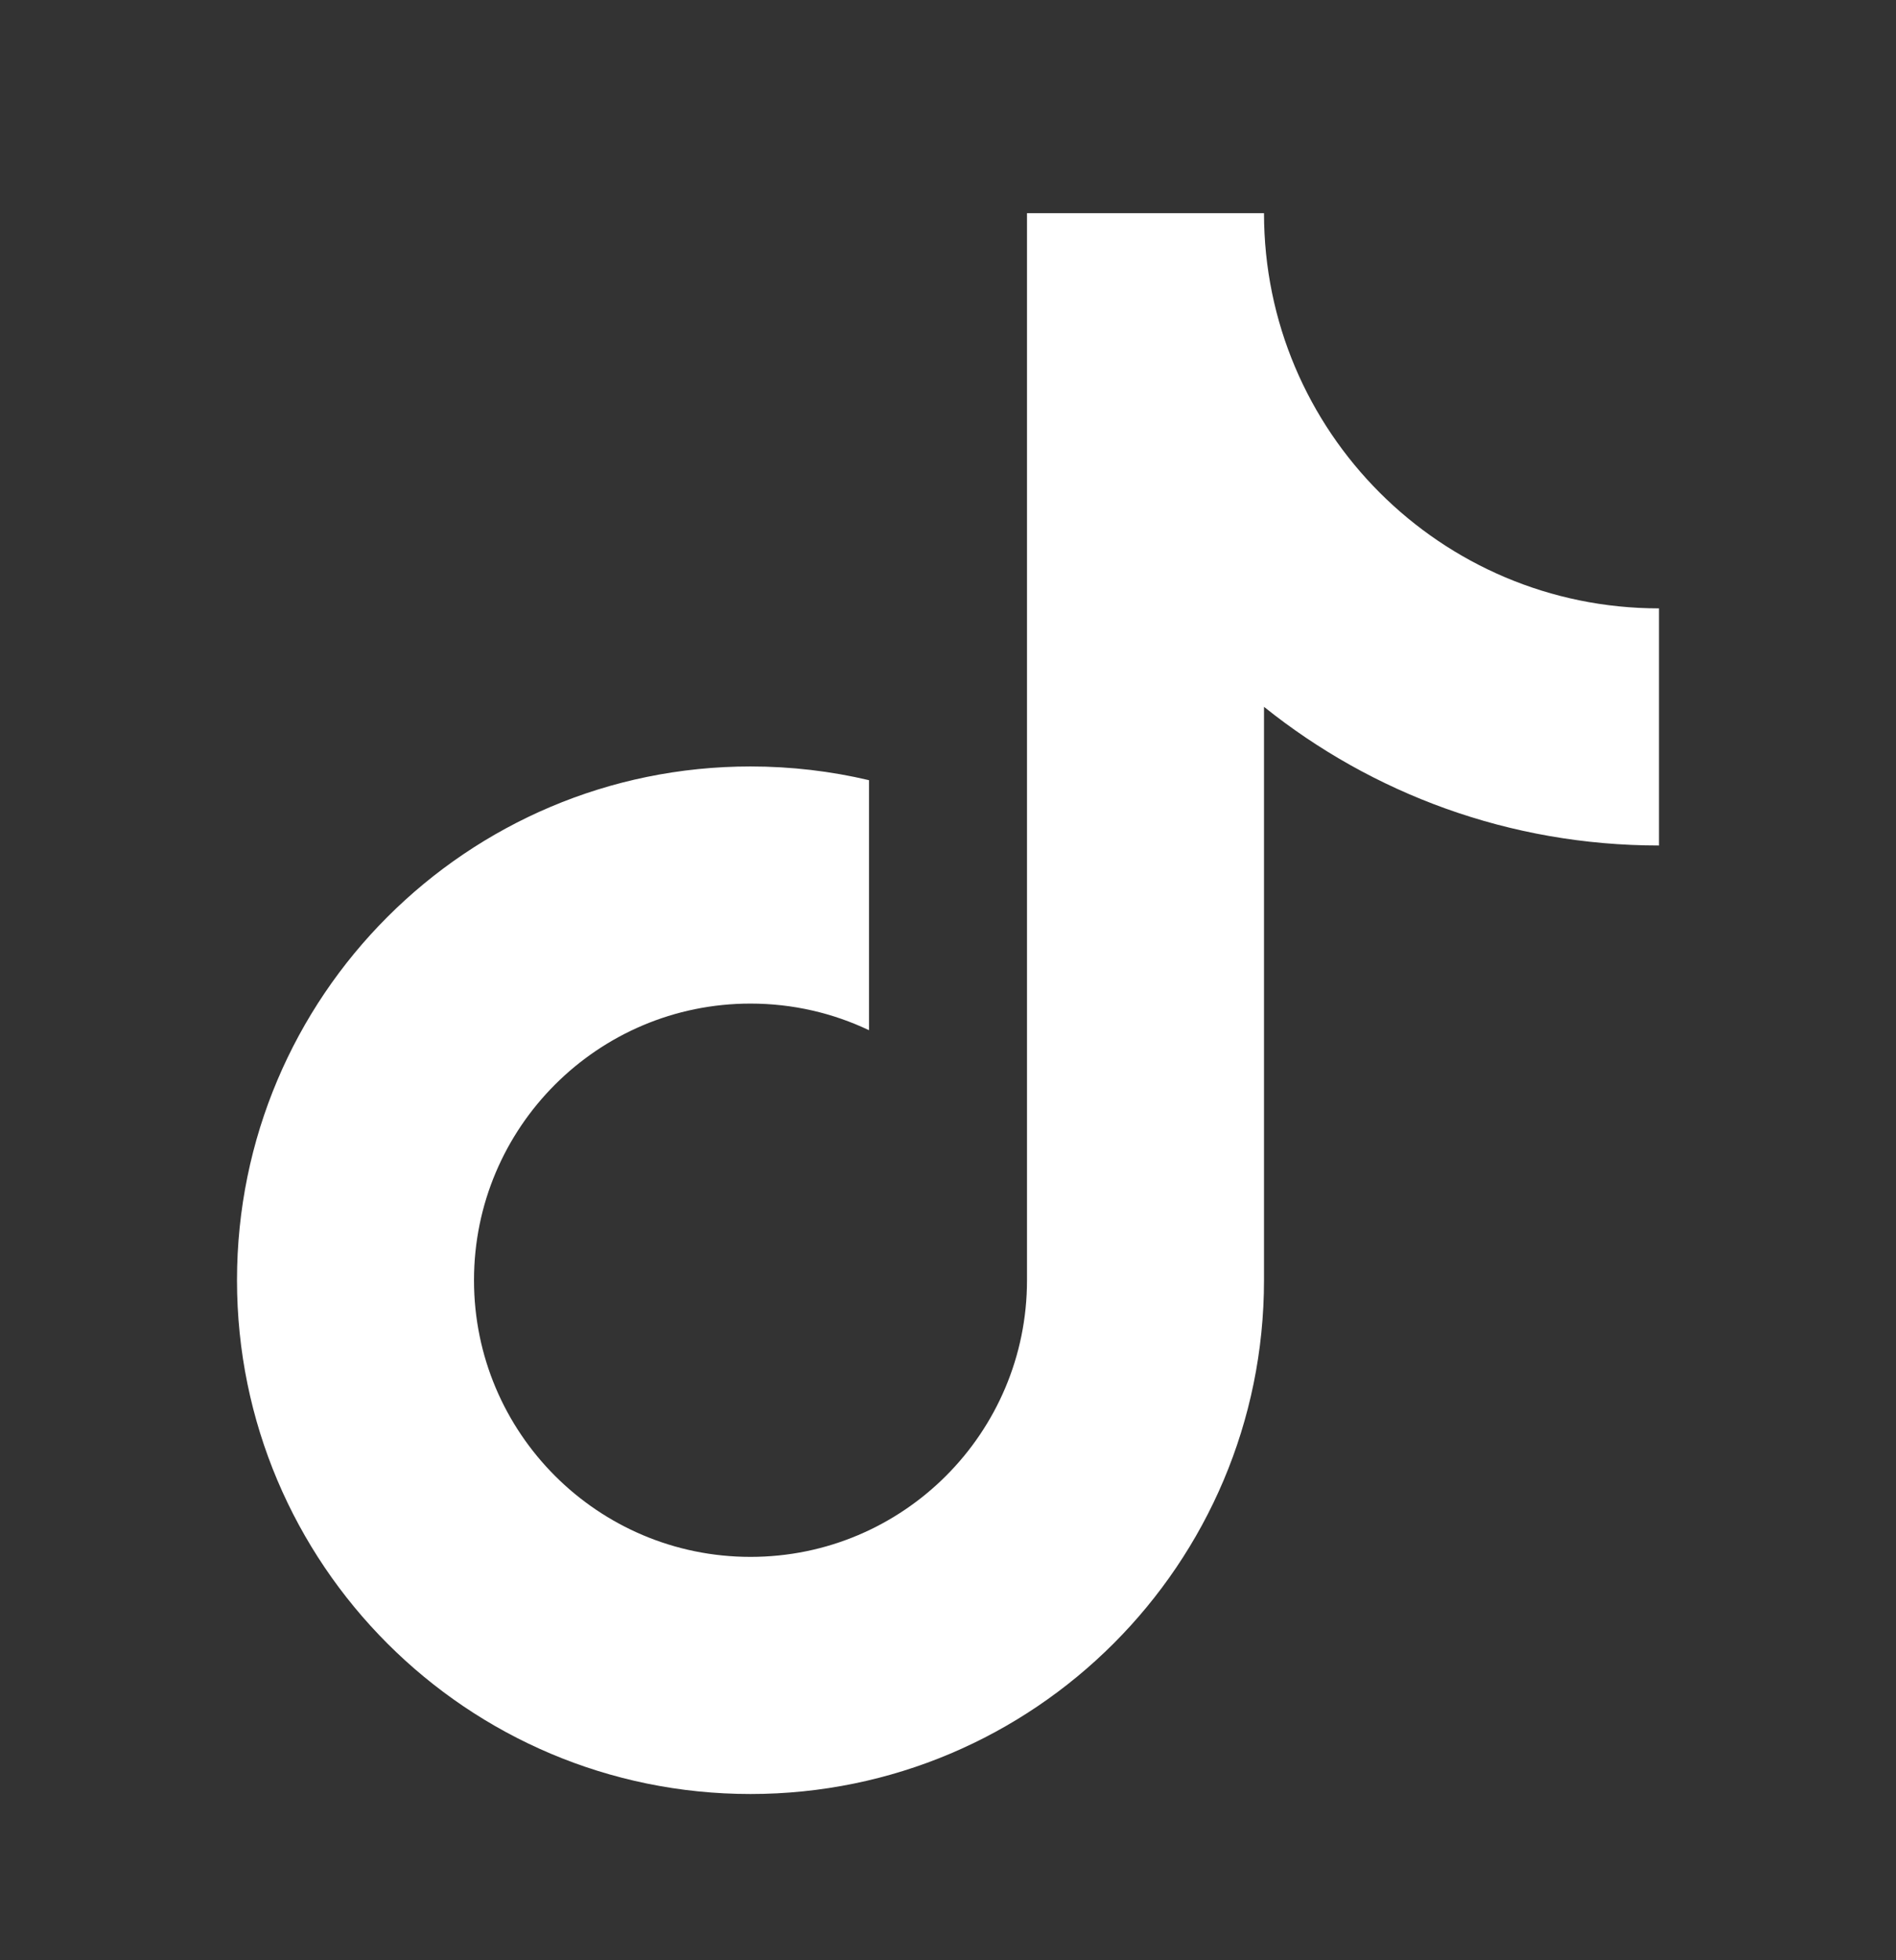 <svg width="30" height="31" viewBox="0 0 30 31" fill="none" xmlns="http://www.w3.org/2000/svg">
<rect x="0" y="0" width="30" height="31" fill="#333333" stroke="none"/>
<path d="M20 11.178V20.246C20 24.733 16.362 28.371 11.875 28.371C7.388 28.371 3.75 24.733 3.75 20.246C3.75 15.759 7.388 12.121 11.875 12.121C12.52 12.121 13.148 12.196 13.75 12.338V16.292C13.182 16.022 12.546 15.871 11.875 15.871C9.459 15.871 7.5 17.83 7.5 20.246C7.5 22.662 9.459 24.621 11.875 24.621C14.291 24.621 16.25 22.662 16.25 20.246V3.371H20C20 6.823 22.798 9.621 26.25 9.621V13.371C23.885 13.371 21.712 12.55 20 11.178Z" fill="white"/>
</svg>
